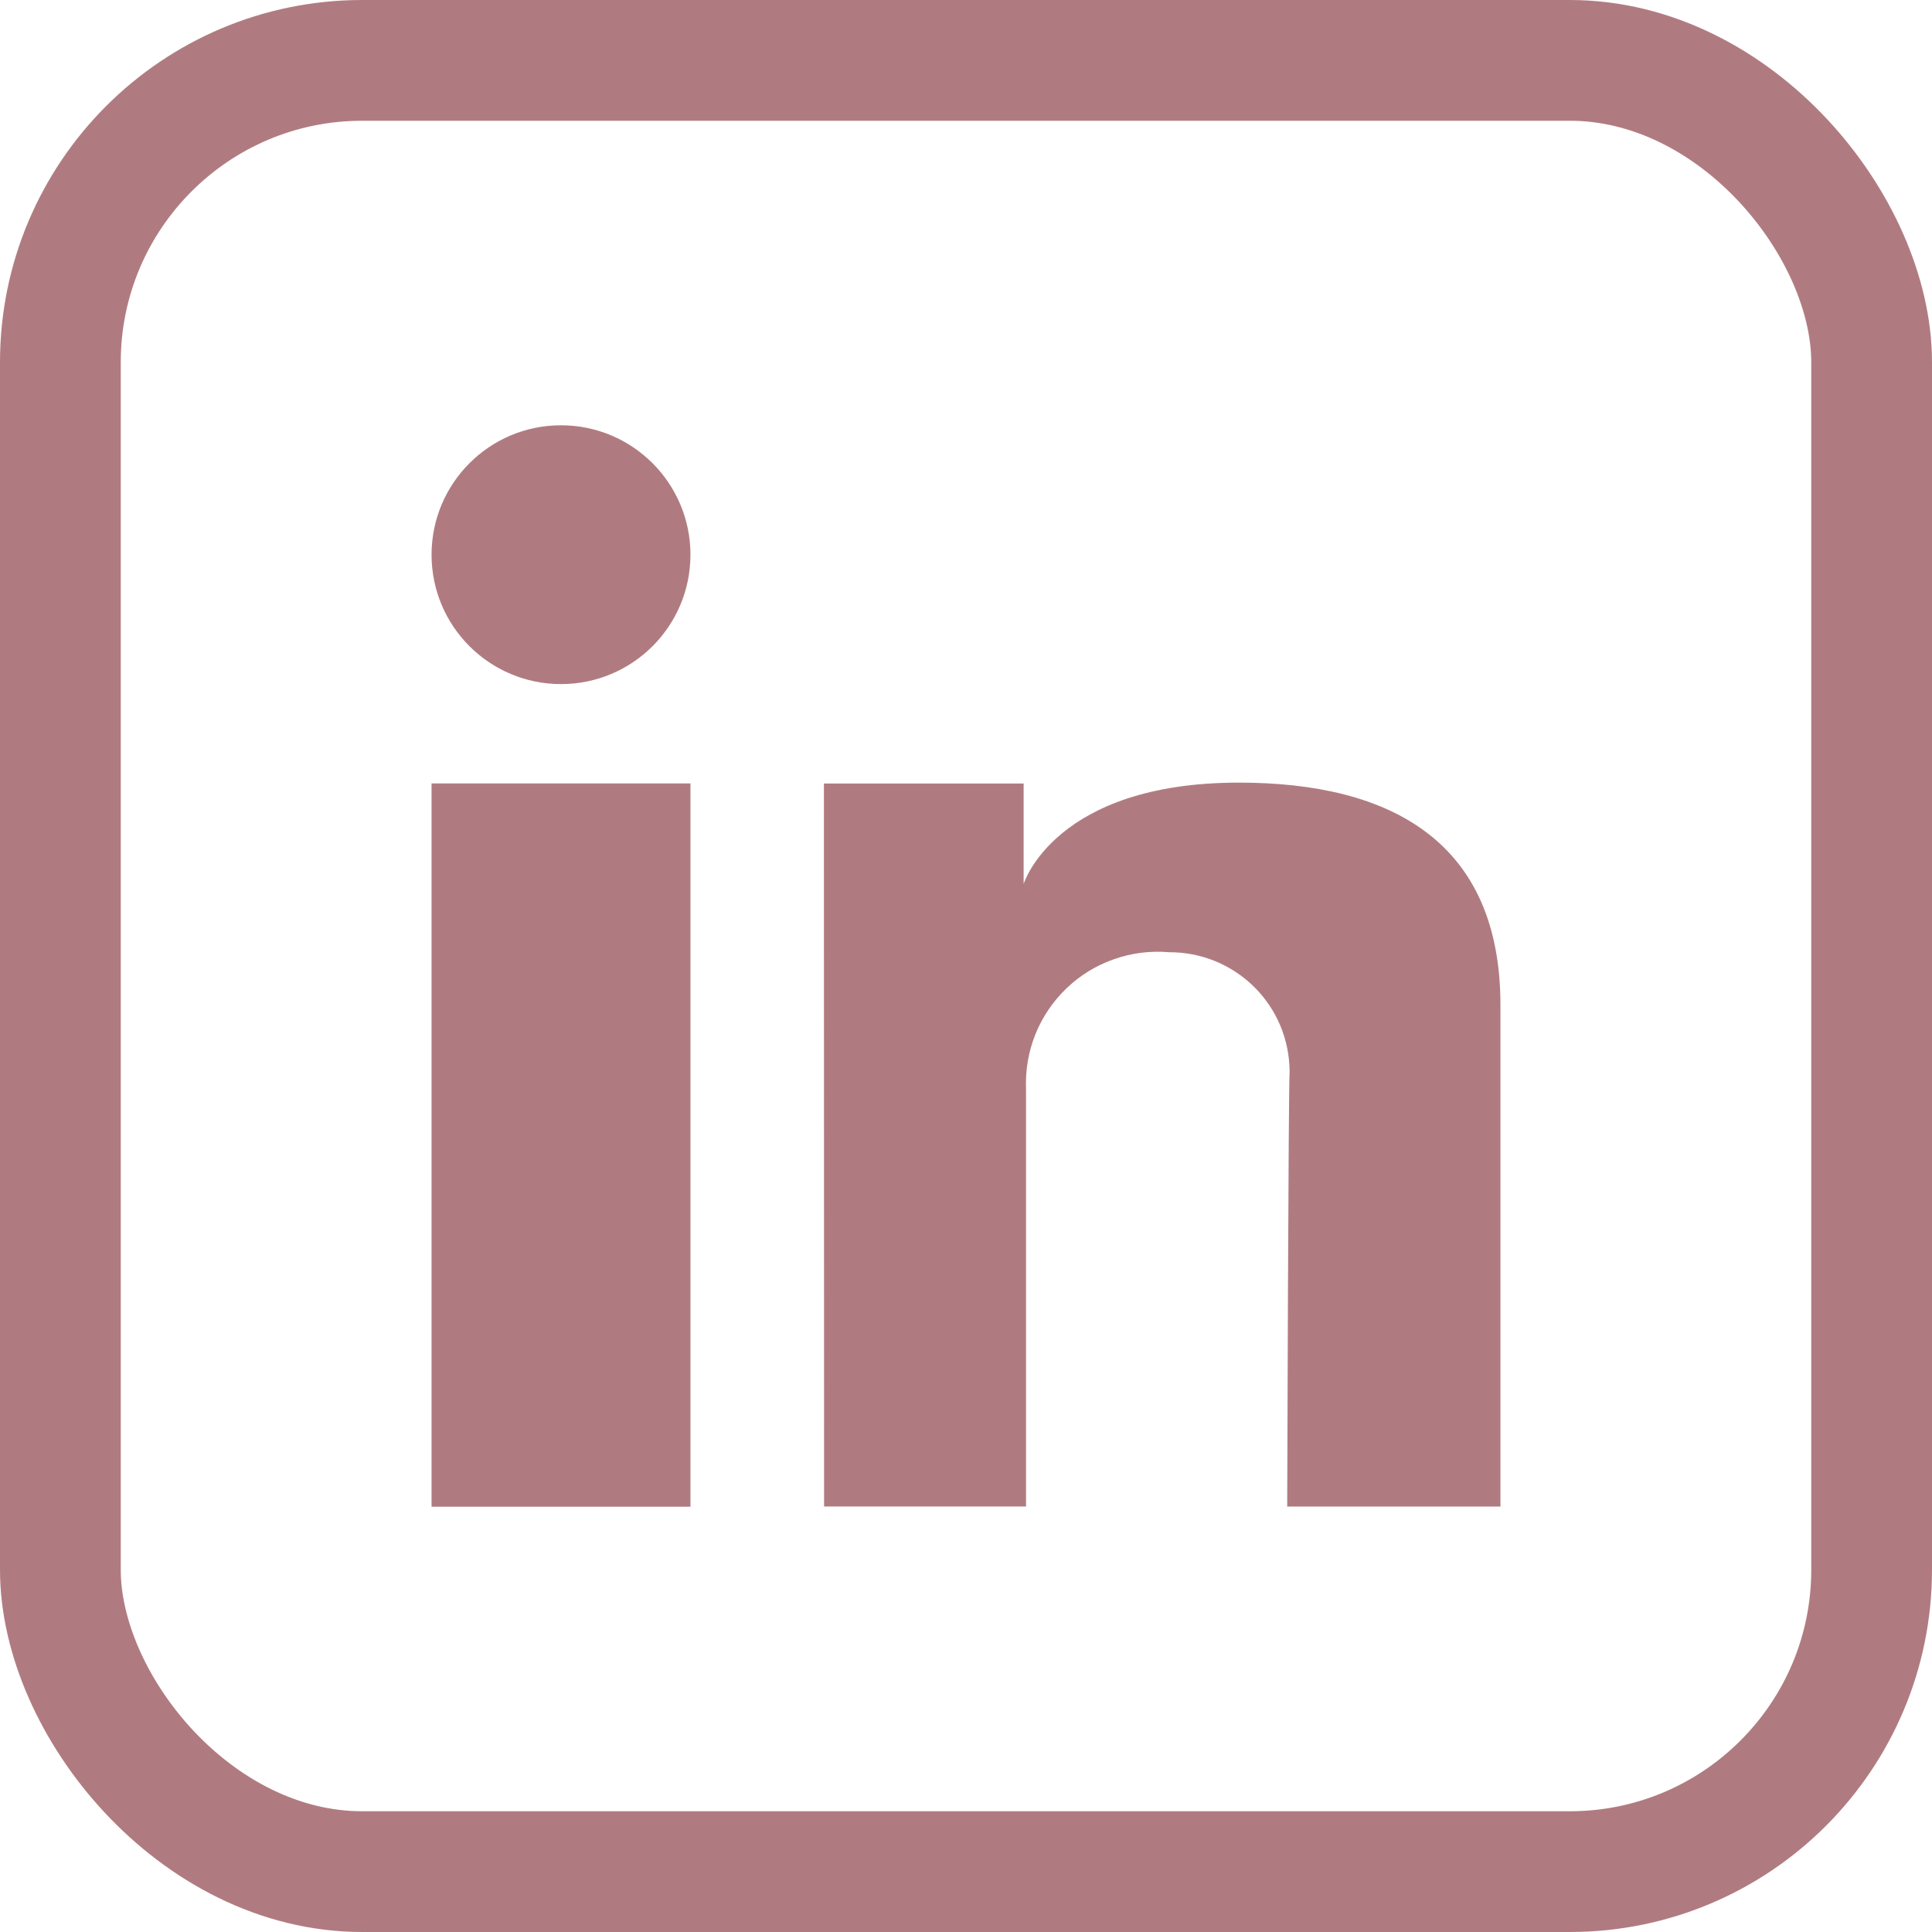 <?xml version="1.0" encoding="UTF-8"?>
<svg xmlns="http://www.w3.org/2000/svg" width="24" height="24" viewBox="0 0 24 24" fill="none">
  <path d="M8.577 9.732H5.361V18.717H8.577V9.732Z" fill="#B07B80"></path>
  <path d="M10.235 9.733H12.716V10.981C12.716 10.981 13.098 9.722 15.391 9.722C17.285 9.722 18.639 10.46 18.639 12.485V18.715H15.99C15.99 18.715 16.005 13.474 16.02 13.312C16.019 13.117 15.98 12.923 15.905 12.742C15.829 12.561 15.719 12.398 15.58 12.26C15.44 12.122 15.275 12.013 15.094 11.939C14.912 11.865 14.719 11.828 14.523 11.829C14.291 11.809 14.057 11.838 13.837 11.916C13.617 11.993 13.416 12.116 13.248 12.278C13.08 12.439 12.948 12.634 12.861 12.851C12.775 13.067 12.736 13.299 12.746 13.532V18.714H10.237L10.235 9.733Z" fill="#B07B80"></path>
  <path d="M6.969 8.498C7.857 8.498 8.577 7.779 8.577 6.891C8.577 6.003 7.857 5.283 6.969 5.283C6.081 5.283 5.361 6.003 5.361 6.891C5.361 7.779 6.081 8.498 6.969 8.498Z" fill="#B07B80"></path>
  <rect x="0.75" y="0.75" width="22.5" height="22.5" rx="3.75" stroke="#B07B80" stroke-width="1.5"></rect>
</svg>
